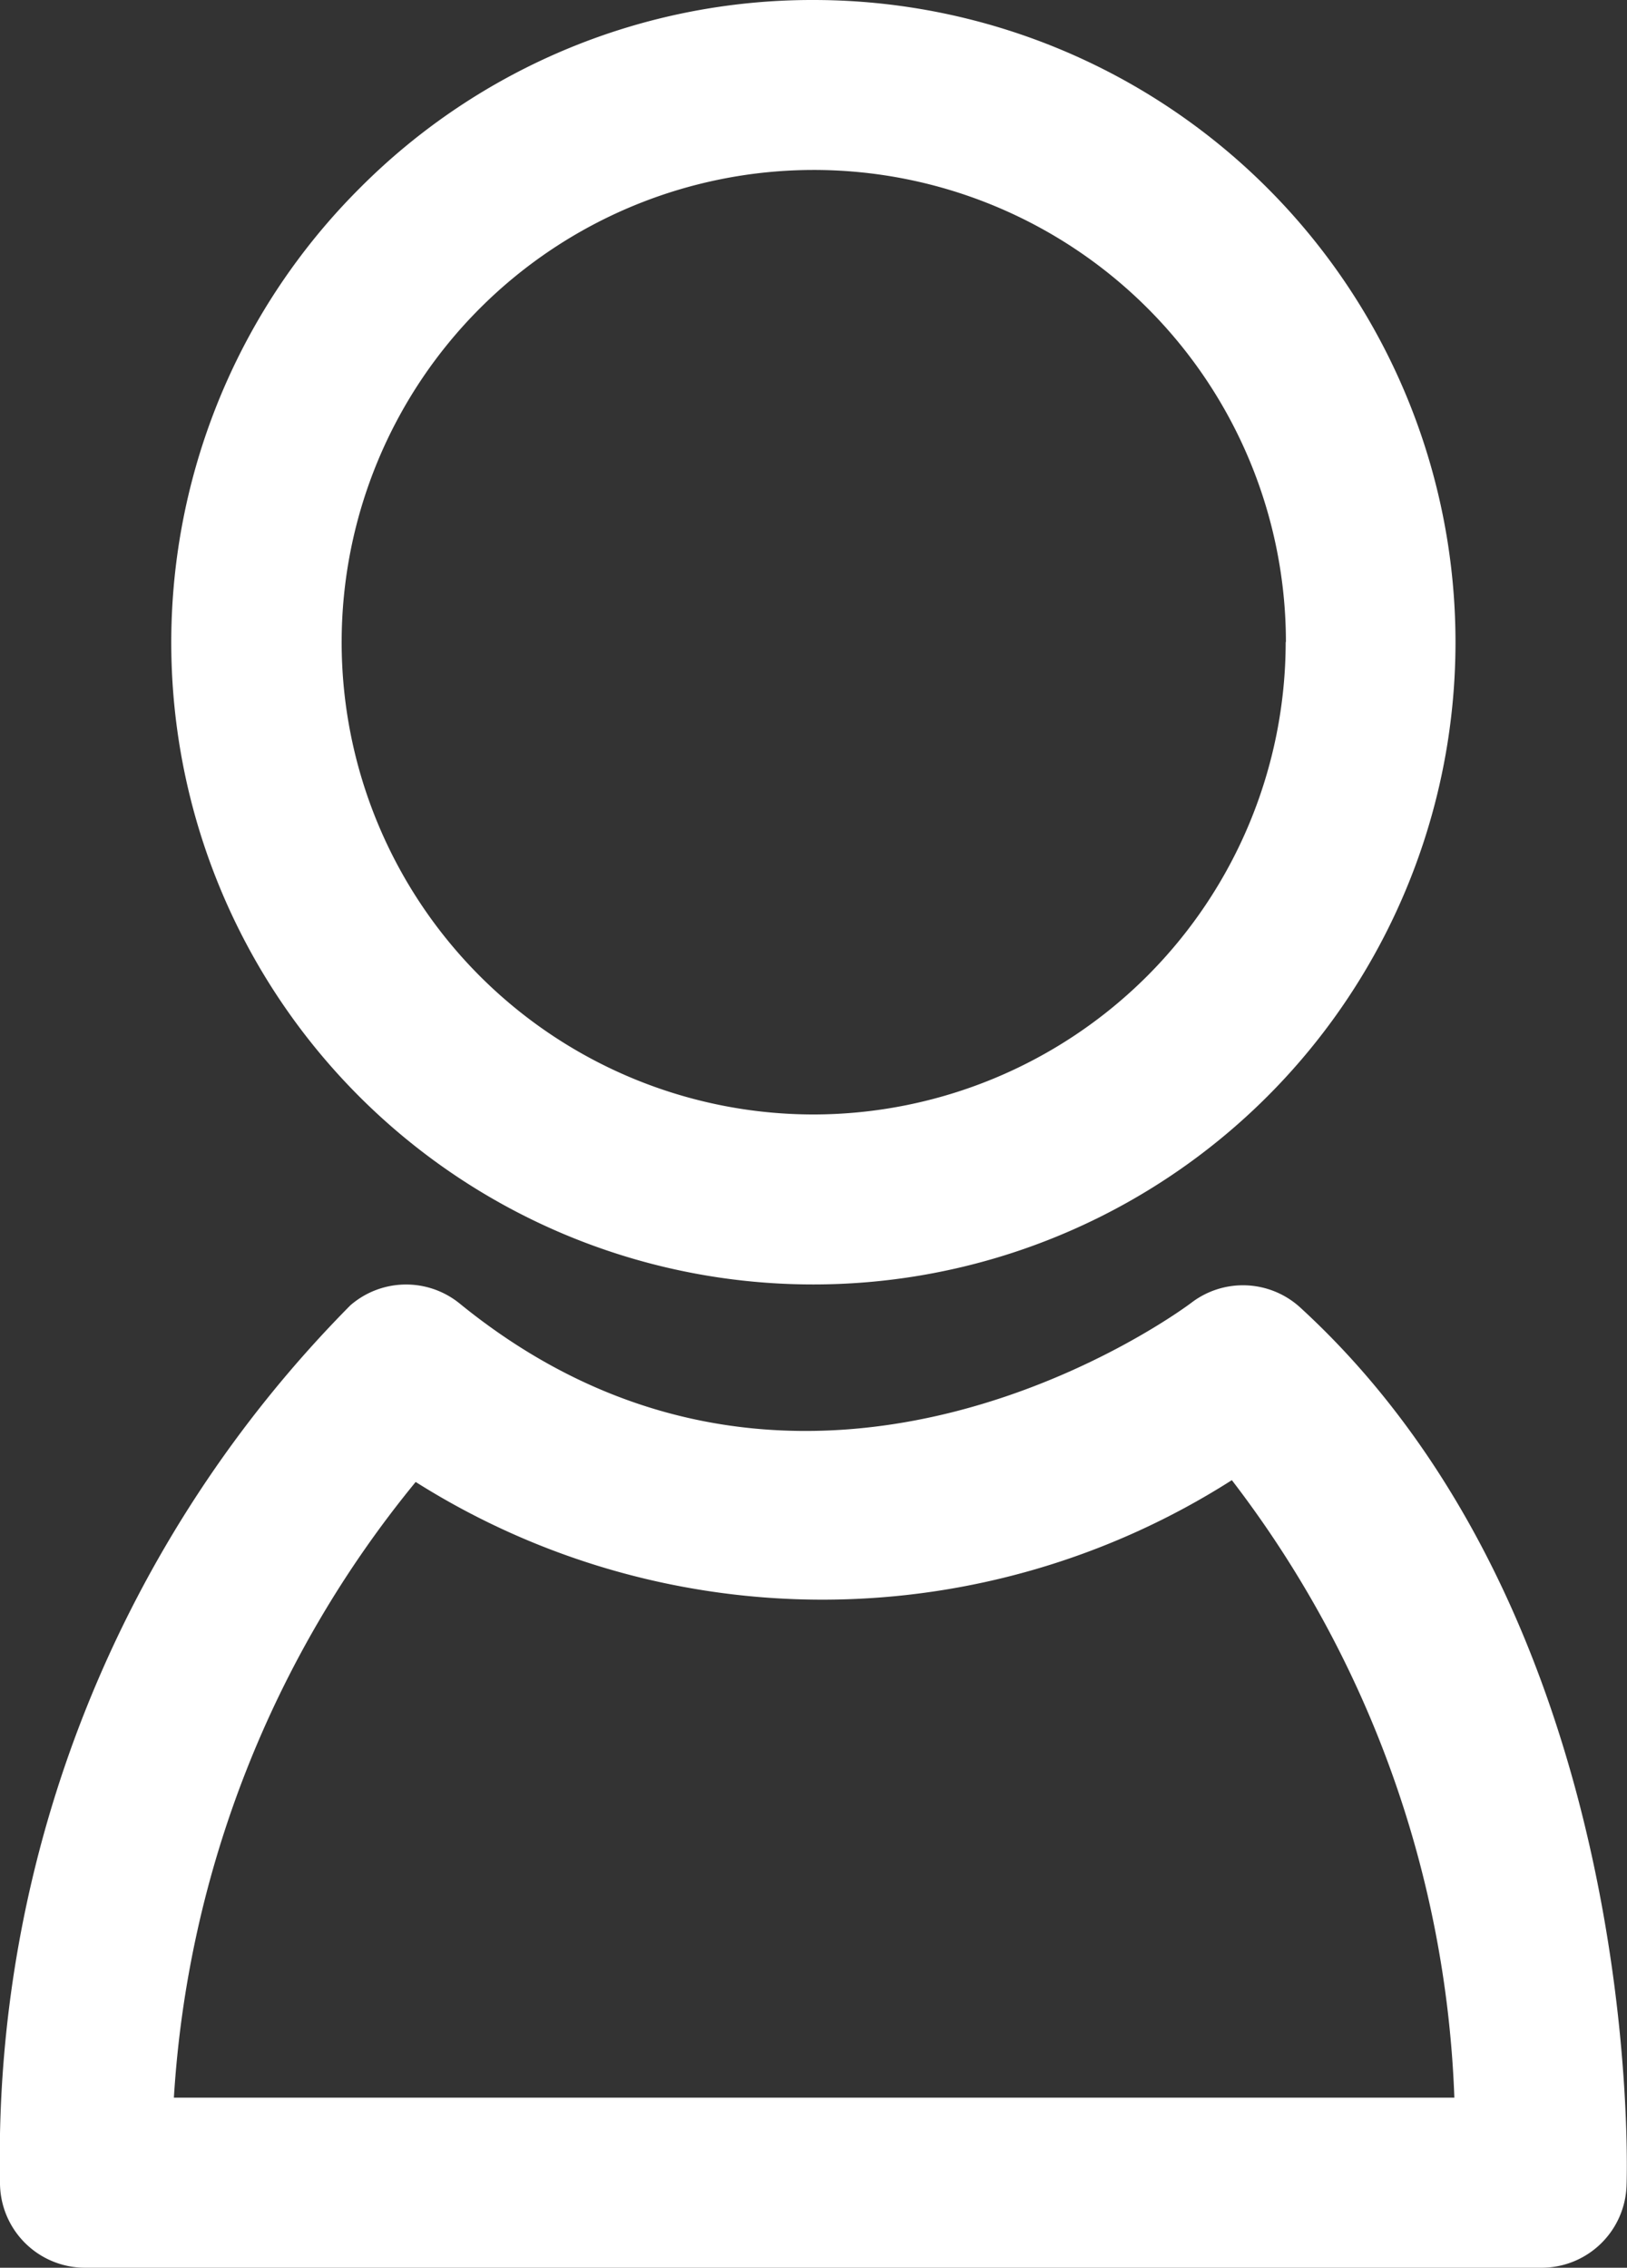 <svg xmlns="http://www.w3.org/2000/svg" viewBox="0 0 14.353 20"><rect x="0" y="0" width="14.353" height="20" fill="#333333" stroke="none"/><g id="レイヤー_2" data-name="レイヤー 2"><g id="レイヤー_2のコピー" data-name="レイヤー 2のコピー"><path d="M3.171,1.662a5.661,5.661,0,0,0,4.005,9.666h0A5.664,5.664,0,1,0,7.176,0,5.628,5.628,0,0,0,3.171,1.662Zm8.171,4A4.17,4.17,0,0,1,7.178,9.829h0a4.165,4.165,0,1,1,4.166-4.166Z" fill="#fff"/><path d="M11.471,11.532a.749.749,0,0,0-.963-.041c-.033.025-3.359,2.524-6.452.006a.75.75,0,0,0-.965.015A10.683,10.683,0,0,0,0,19.24.75.75,0,0,0,.749,20h0L13.6,20a.75.75,0,0,0,.749-.725C14.357,19.071,14.479,14.288,11.471,11.532ZM1.534,18.5a9.471,9.471,0,0,1,2.133-5.43,6.718,6.718,0,0,0,7.2-.016A9.5,9.5,0,0,1,12.83,18.5Z" fill="#fff"/></g></g></svg>